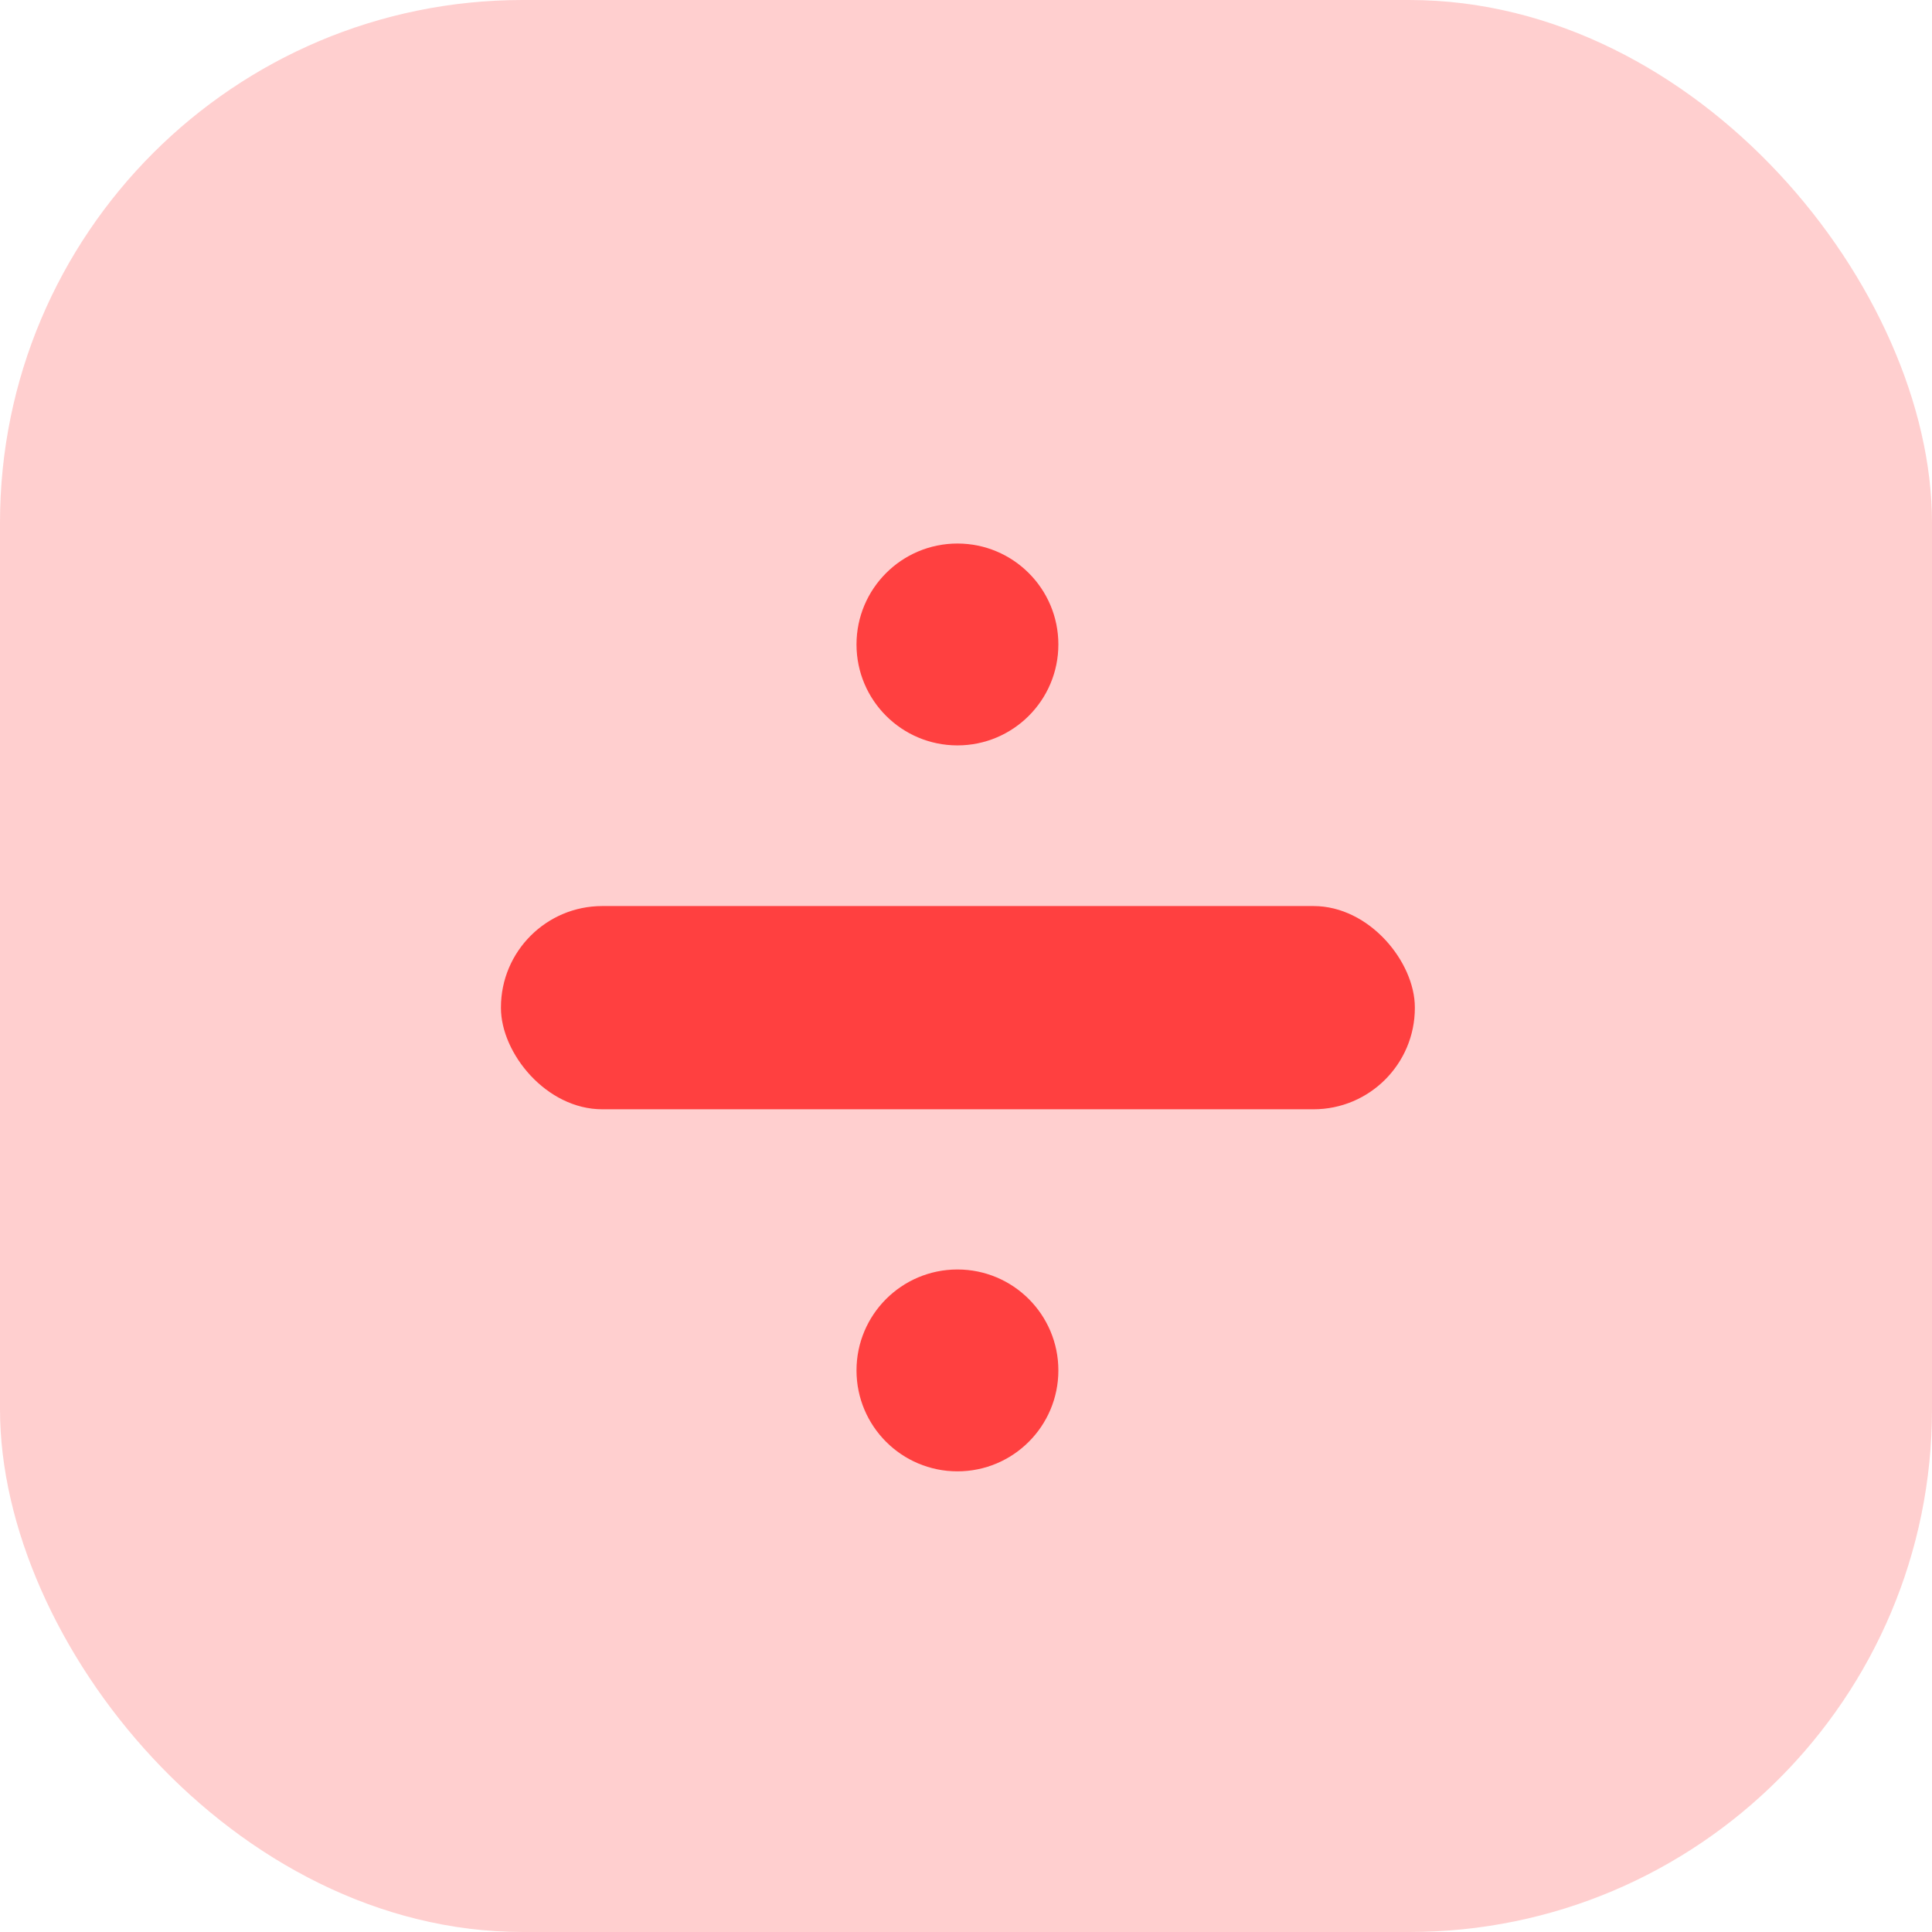 <?xml version="1.0" standalone="no"?>
<!DOCTYPE svg PUBLIC "-//W3C//DTD SVG 1.1//EN" "http://www.w3.org/Graphics/SVG/1.1/DTD/svg11.dtd">
<svg xmlns="http://www.w3.org/2000/svg" viewBox="0 0 41.73 41.73" width="41.73" height="41.73"><defs><style>.cls-1,.cls-2{fill:#ff4040;}.cls-1{opacity:0.25;}</style></defs><g id="Layer_2" data-name="Layer 2"><g id="Layer_1-2" data-name="Layer 1"><rect class="cls-1" width="41.73" height="41.73" rx="11.29"/><rect class="cls-2" x="10.82" y="19.57" width="19.74" height="4.39" rx="2.19"/><circle class="cls-2" cx="20.68" cy="13.92" r="2.18"/><circle class="cls-2" cx="20.68" cy="29.6" r="2.18"/></g></g></svg>